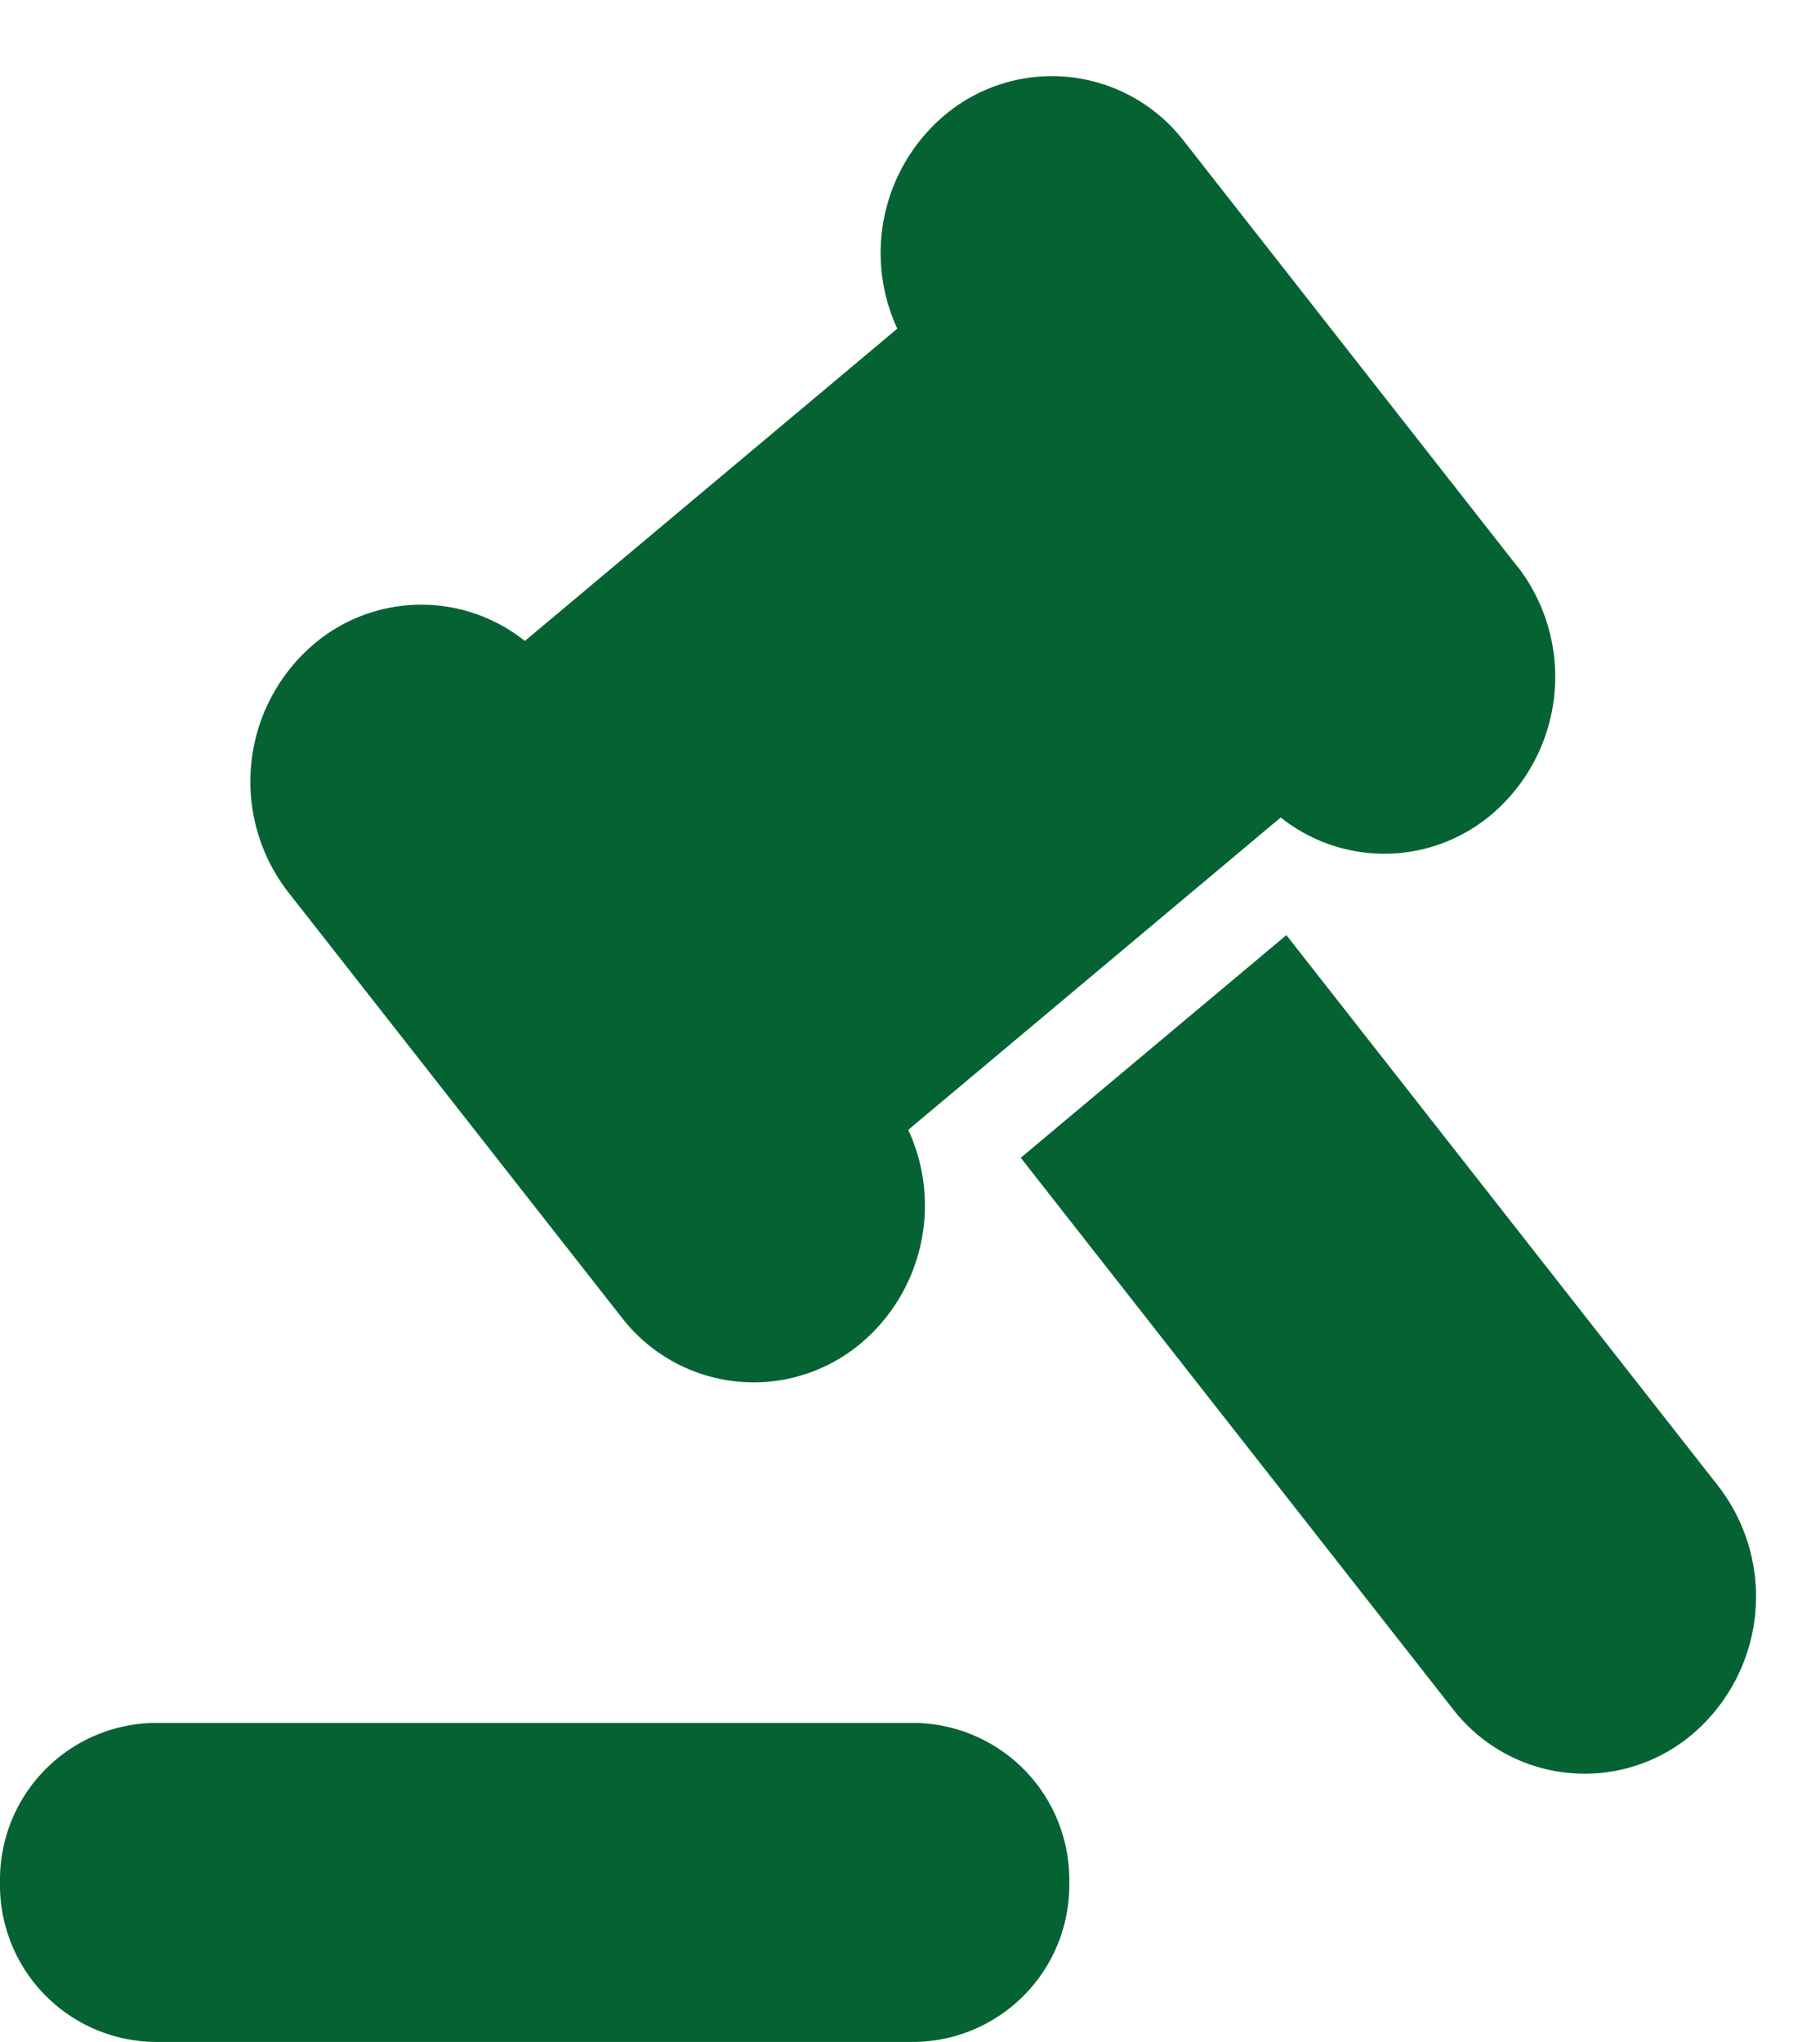 <svg xmlns="http://www.w3.org/2000/svg" width="50.722" height="56.888" viewBox="0 0 50.722 56.888">  <g id="cta5-meetings" transform="translate(-0.934 -0.977)">    <path id="Vector" d="M0,6.936,13.567,20.951a4.641,4.641,0,0,0,6.715,0,5.028,5.028,0,0,0,0-6.936L6.715,0,0,6.936Z" transform="matrix(0.995, 0.104, -0.104, 0.995, 30.103, 26.331)" fill="#056333" />    <path id="Vector-2" data-name="Vector" d="M34.534,12.276,24.045,1.434a4.648,4.648,0,0,0-6.715,0,5.021,5.021,0,0,0-.679,6.035L7.23,17.2a4.629,4.629,0,0,0-5.842.7,5.027,5.027,0,0,0,0,6.936L11.876,35.673a4.648,4.648,0,0,0,6.715,0,5.021,5.021,0,0,0,.679-6.035l9.422-9.733a4.629,4.629,0,0,0,5.842-.7,5.028,5.028,0,0,0,0-6.936Z" transform="translate(10.155 0.977) rotate(5.955)" fill="#056333" />    <path id="Vector-3" data-name="Vector" d="M29.8,4.444a4.371,4.371,0,0,1-4.3,4.444H4.3A4.371,4.371,0,0,1,0,4.444,4.371,4.371,0,0,1,4.3,0H25.5A4.371,4.371,0,0,1,29.8,4.444Z" transform="translate(0.934 48.977)" fill="#056333" />  </g></svg>